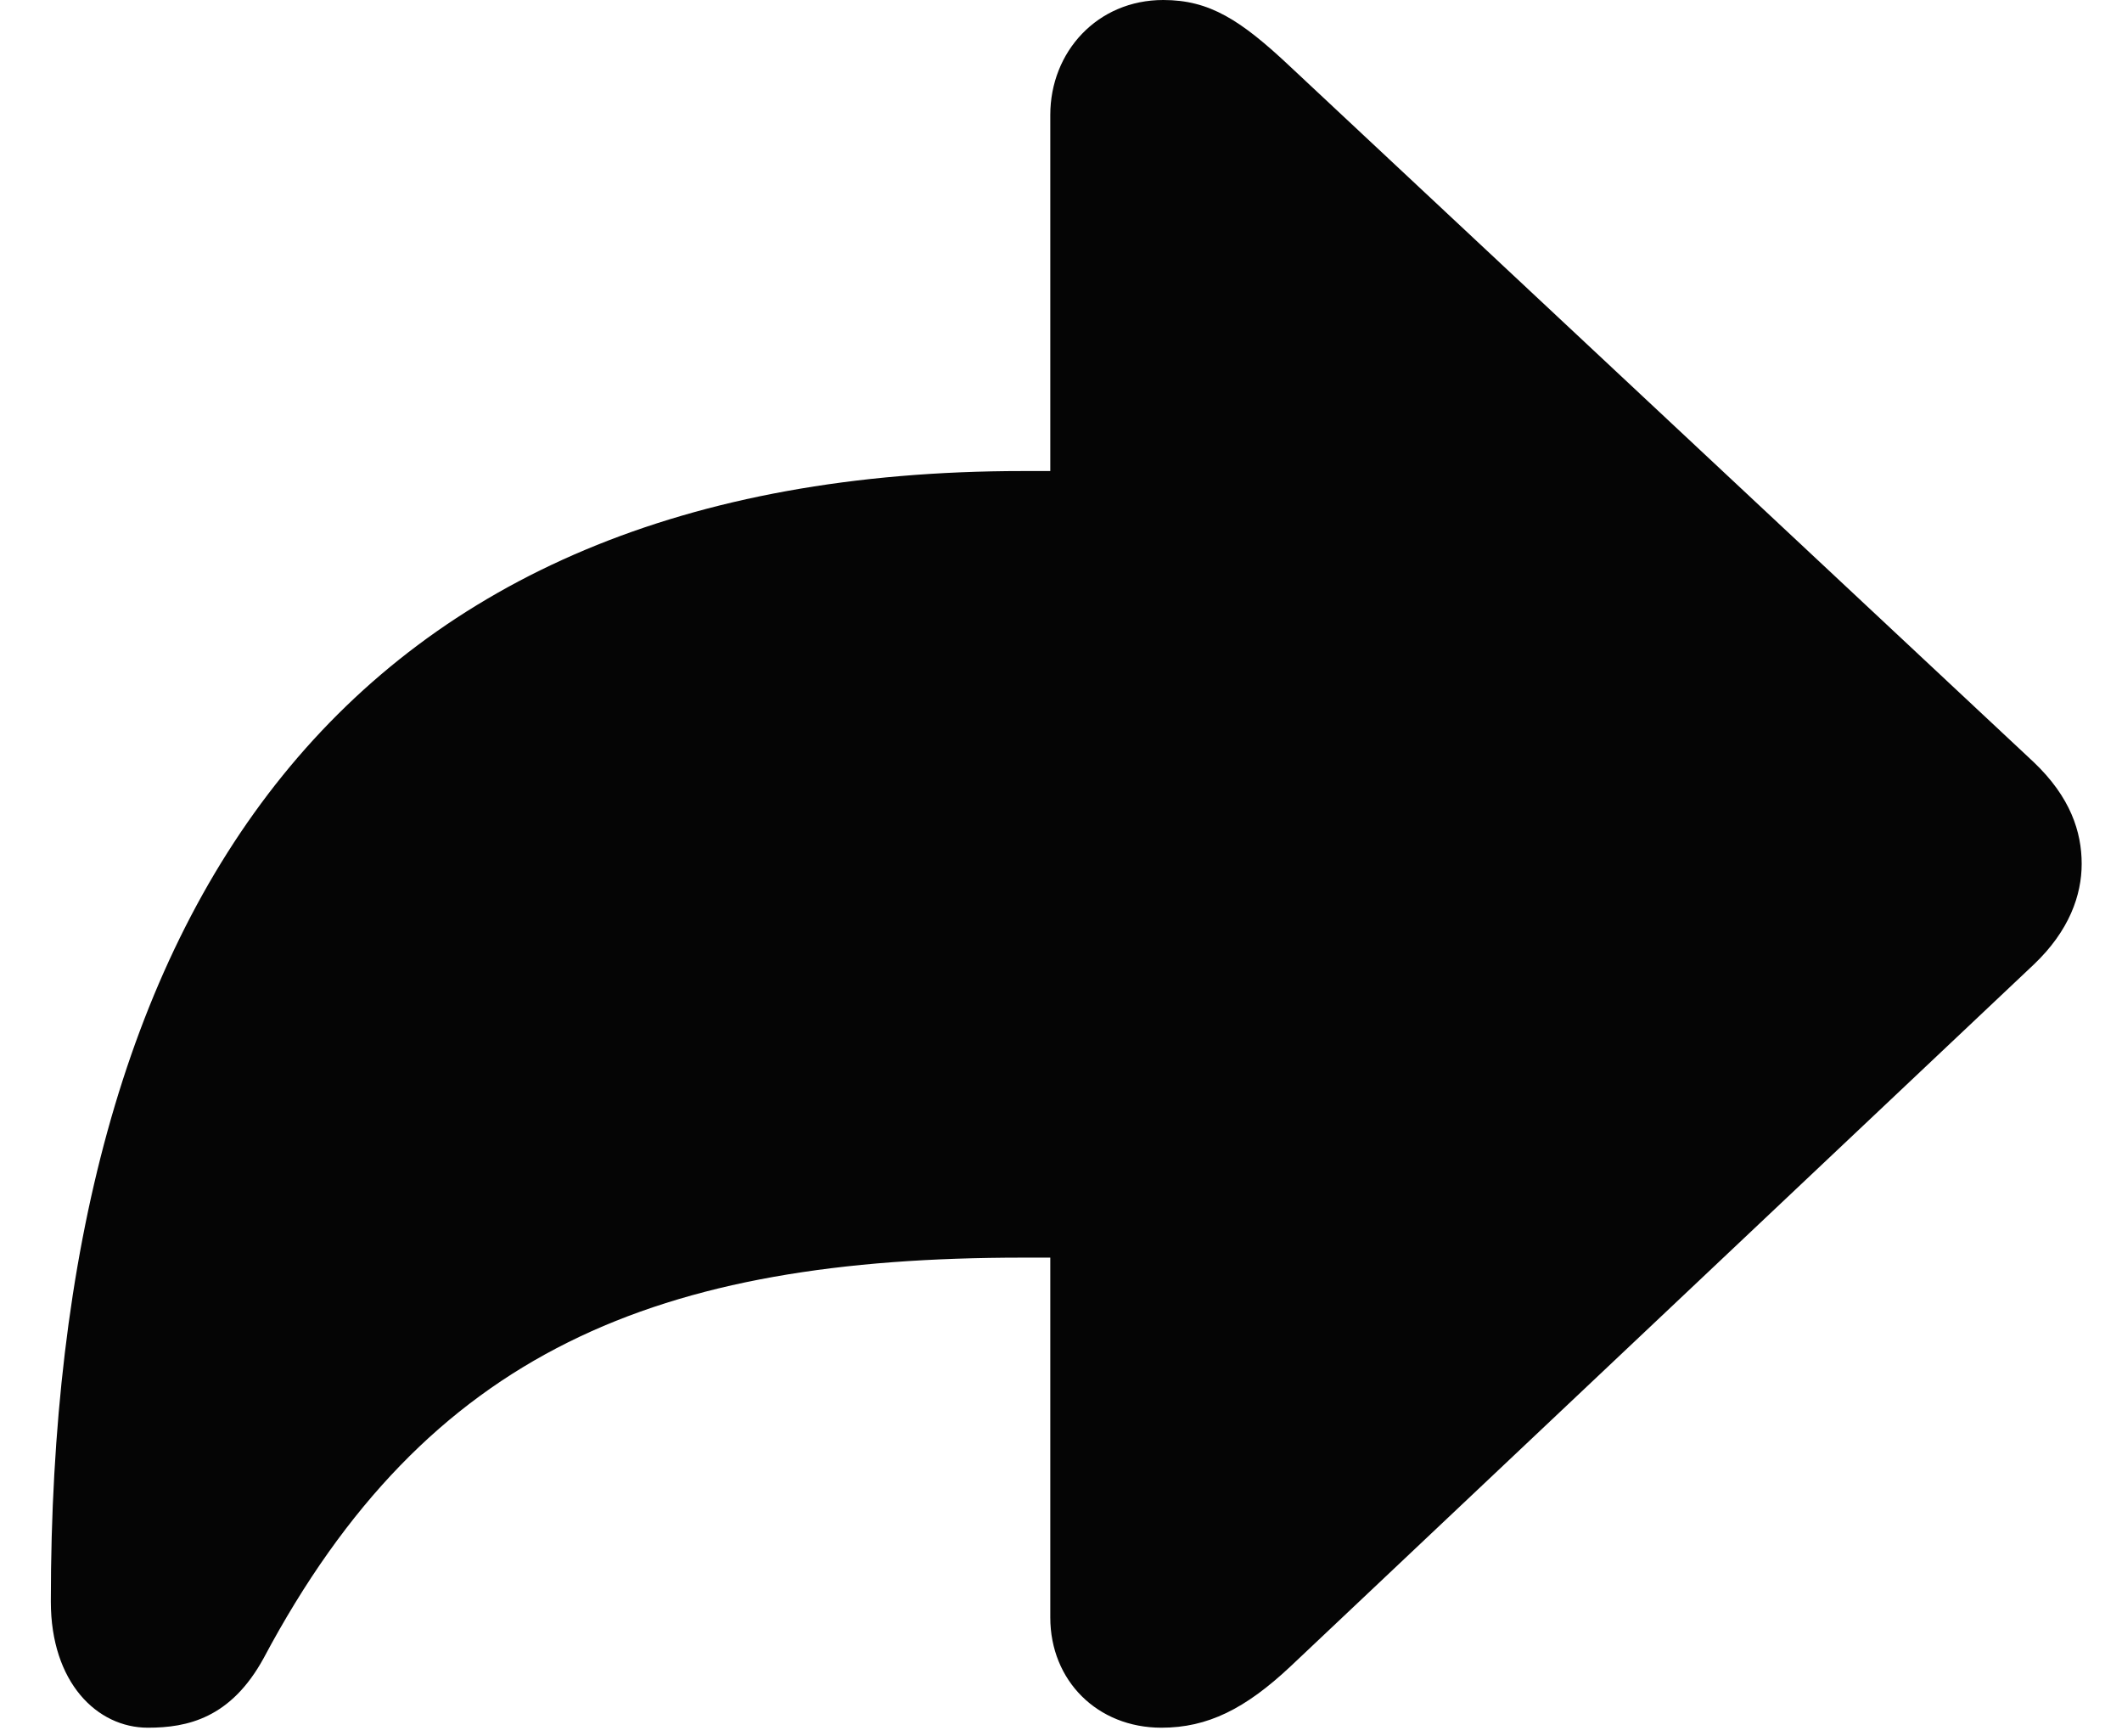 <svg width="22" height="18" viewBox="0 0 22 18" fill="none" xmlns="http://www.w3.org/2000/svg">
<g clip-path="url(#clip0_8177_3703)">
<path d="M12.041 17.91C12.52 17.91 12.91 17.715 13.379 17.275L21.084 10C21.455 9.648 21.582 9.277 21.582 8.955C21.582 8.623 21.465 8.262 21.084 7.9L13.379 0.693C12.861 0.205 12.539 0 12.06 0C11.377 0 10.889 0.537 10.889 1.191V4.883H10.605C3.584 4.883 0.527 9.385 0.527 16.602C0.527 17.441 1.006 17.91 1.533 17.91C1.943 17.91 2.393 17.812 2.734 17.188C4.434 13.994 6.826 13.037 10.605 13.037H10.889V16.768C10.889 17.422 11.377 17.91 12.041 17.91Z" fill="#050505"/>
</g>
<defs>
<clipPath id="clip0_8177_3703">
<rect width="21.582" height="17.92" fill="white"/>
</clipPath>
</defs>
</svg>
